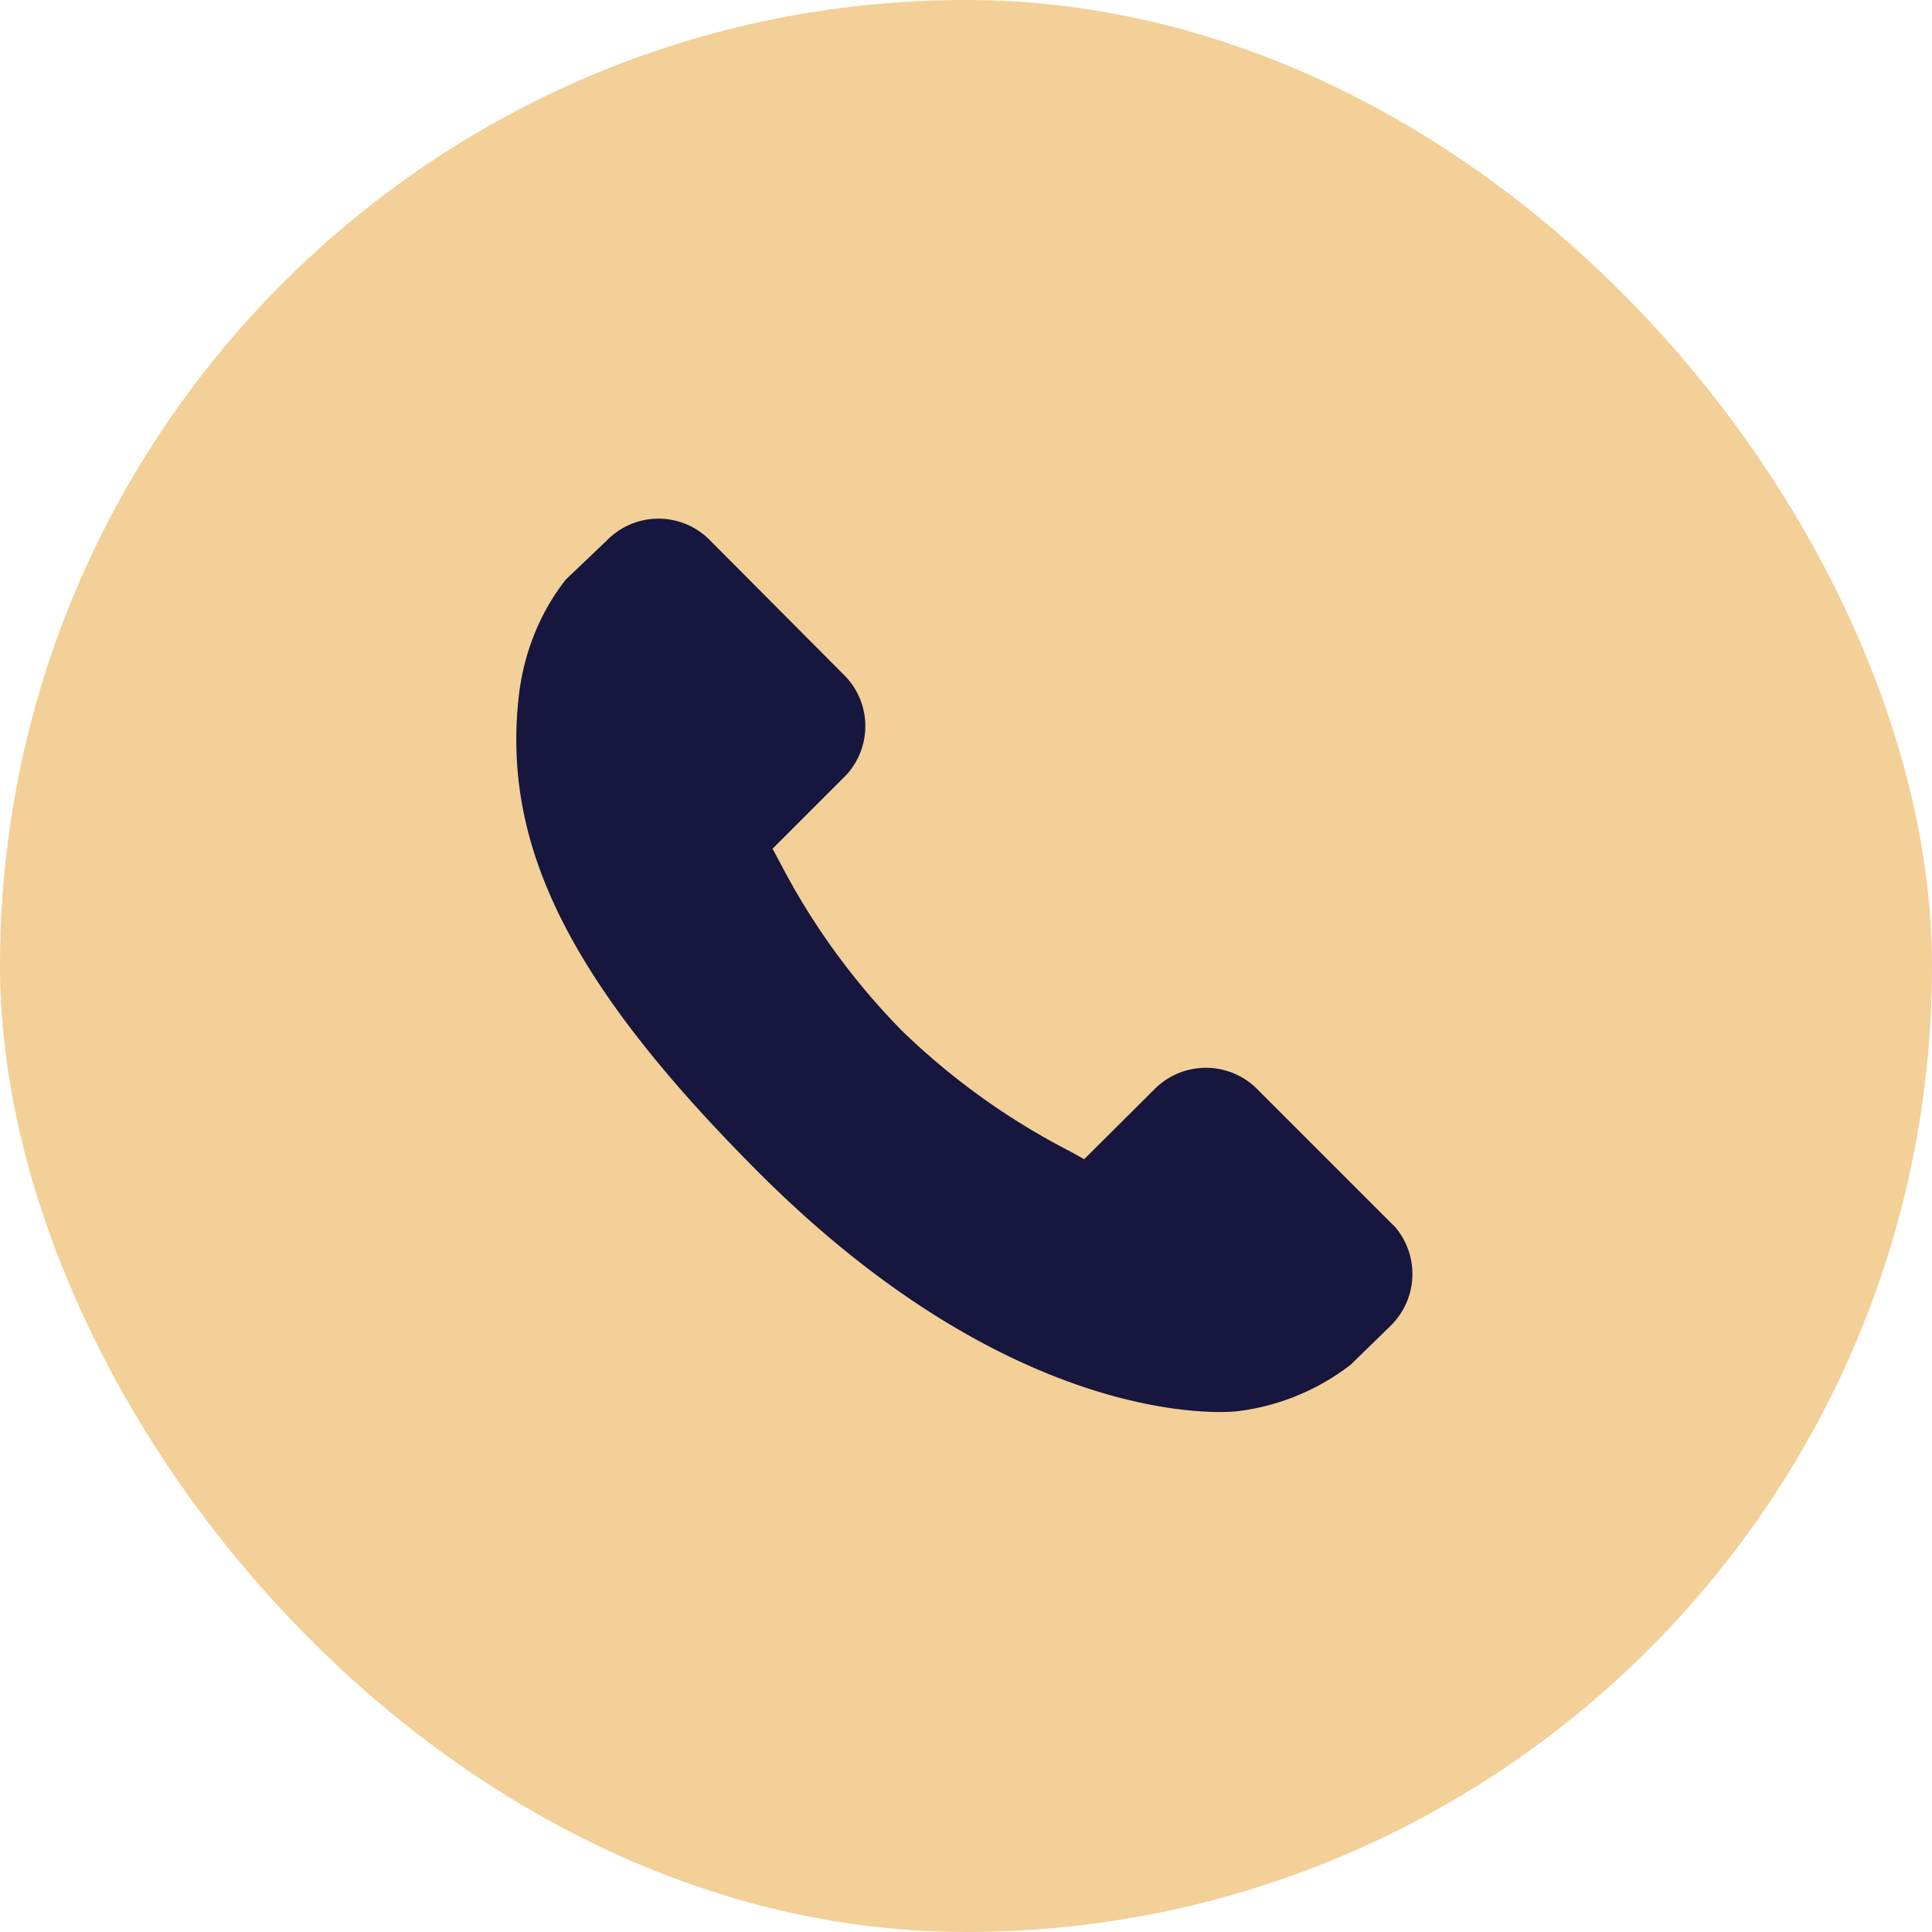 <?xml version="1.0" encoding="UTF-8"?>
<svg xmlns="http://www.w3.org/2000/svg" viewBox="0 0 60 60">
  <defs>
    <style>.cls-1{fill:#f3d097;}.cls-2{fill:#16163e;}</style>
  </defs>
  <g id="Layer_2" data-name="Layer 2">
    <g id="Layer_1-2" data-name="Layer 1">
      <rect class="cls-1" width="60" height="60" rx="30"></rect>
      <path class="cls-2" d="M43.3,38.08,39,33.78a2.25,2.25,0,0,0-3.16.06L33.67,36l-.43-.24A21.82,21.82,0,0,1,28,32a21.65,21.65,0,0,1-3.78-5.22c-.08-.14-.15-.29-.23-.42l1.45-1.45.72-.72A2.24,2.24,0,0,0,26.25,21L22,16.73a2.24,2.24,0,0,0-3.16.06L17.57,18l0,0a6.92,6.92,0,0,0-1,1.76,7.34,7.34,0,0,0-.45,1.79c-.56,4.71,1.59,9,7.43,14.85,8.06,8.07,14.57,7.46,14.85,7.43a7.12,7.12,0,0,0,1.79-.45,7.2,7.2,0,0,0,1.76-1l0,0,1.23-1.2a2.25,2.25,0,0,0,.06-3.17"></path>
    </g>
  </g>
</svg>
